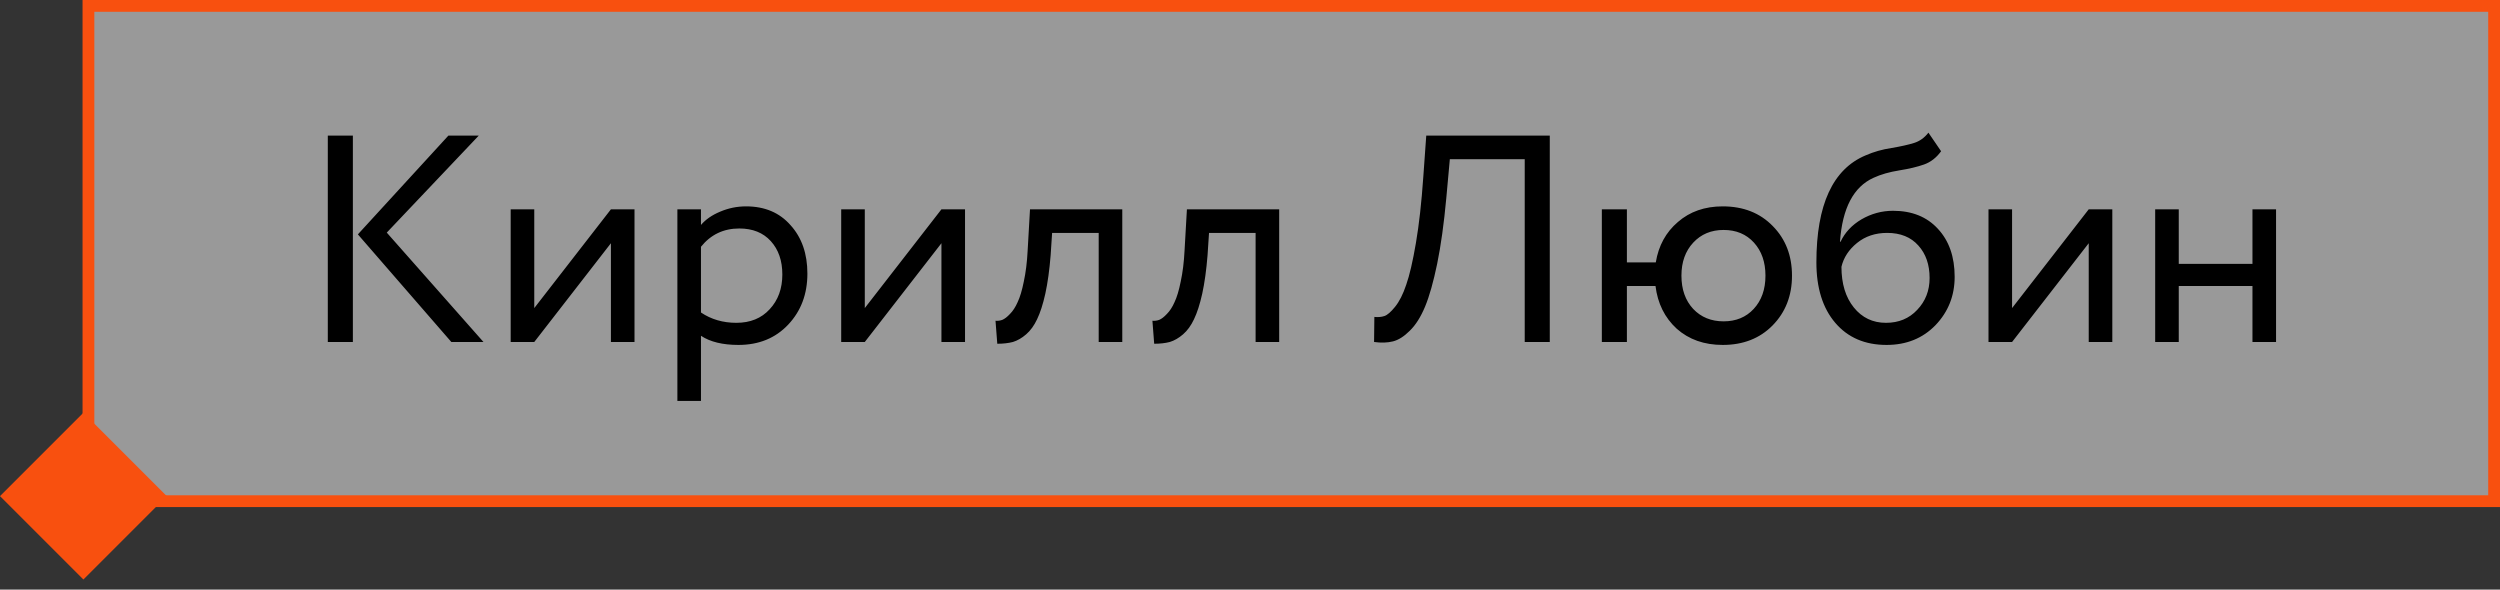 <?xml version="1.0" encoding="UTF-8"?> <svg xmlns="http://www.w3.org/2000/svg" width="212" height="50" viewBox="0 0 212 50" fill="none"><rect x="0" y="0" width="212" height="50" fill="#333333" stroke="none"/> <rect x="7.5" y="0.5" width="204" height="42" fill="white" fill-opacity="0.5" stroke="#F8500F"></rect> <path d="M40.598 11.5L32.798 19.725L40.998 29H38.273L30.348 19.875L38.023 11.5H40.598ZM27.798 29V11.5H29.923V29H27.798ZM45.306 29H43.306V17.75H45.306V26.125L51.806 17.75H53.806V29H51.806V20.625L45.306 29ZM57.442 34V17.75H59.442V19.075C59.842 18.608 60.384 18.233 61.067 17.95C61.767 17.65 62.5 17.5 63.267 17.5C64.85 17.5 66.109 18.033 67.042 19.1C67.992 20.15 68.467 21.517 68.467 23.2C68.467 24.933 67.925 26.375 66.842 27.525C65.759 28.675 64.35 29.25 62.617 29.25C61.284 29.25 60.225 28.992 59.442 28.475V34H57.442ZM62.692 19.375C61.359 19.375 60.275 19.892 59.442 20.925V26.5C60.309 27.083 61.309 27.375 62.442 27.375C63.625 27.375 64.567 26.992 65.267 26.225C65.984 25.458 66.342 24.475 66.342 23.275C66.342 22.108 66.017 21.167 65.367 20.45C64.717 19.733 63.825 19.375 62.692 19.375ZM73.334 29H71.334V17.75H73.334V26.125L79.834 17.75H81.834V29H79.834V20.625L73.334 29ZM93.169 29V19.75H89.219L89.094 21.65C88.994 22.9 88.844 23.983 88.644 24.9C88.444 25.8 88.211 26.525 87.944 27.075C87.694 27.608 87.386 28.033 87.019 28.35C86.653 28.667 86.278 28.883 85.894 29C85.511 29.1 85.069 29.15 84.569 29.15L84.419 27.2C84.619 27.217 84.811 27.192 84.994 27.125C85.194 27.042 85.411 26.875 85.644 26.625C85.894 26.375 86.111 26.042 86.294 25.625C86.494 25.208 86.669 24.625 86.819 23.875C86.986 23.108 87.094 22.233 87.144 21.25L87.344 17.75H95.169V29H93.169ZM106.475 29V19.75H102.525L102.4 21.65C102.3 22.9 102.15 23.983 101.95 24.9C101.75 25.8 101.517 26.525 101.25 27.075C101 27.608 100.692 28.033 100.325 28.35C99.958 28.667 99.583 28.883 99.2 29C98.817 29.1 98.375 29.15 97.875 29.15L97.725 27.2C97.925 27.217 98.117 27.192 98.3 27.125C98.5 27.042 98.717 26.875 98.95 26.625C99.2 26.375 99.417 26.042 99.6 25.625C99.8 25.208 99.975 24.625 100.125 23.875C100.292 23.108 100.4 22.233 100.45 21.25L100.65 17.75H108.475V29H106.475ZM129.296 29V13.5H122.946L122.646 16.8C122.446 18.967 122.188 20.825 121.871 22.375C121.554 23.908 121.213 25.117 120.846 26C120.479 26.883 120.046 27.567 119.546 28.05C119.063 28.533 118.588 28.833 118.121 28.95C117.654 29.067 117.121 29.083 116.521 29L116.546 26.875C116.863 26.908 117.146 26.883 117.396 26.8C117.646 26.717 117.946 26.458 118.296 26.025C118.663 25.575 118.979 24.95 119.246 24.15C119.529 23.35 119.804 22.167 120.071 20.6C120.338 19.033 120.546 17.167 120.696 15L120.946 11.5H131.421V29H129.296ZM135.836 29V17.75H137.961V22.25H140.411C140.644 20.833 141.269 19.692 142.286 18.825C143.302 17.942 144.569 17.5 146.086 17.5C147.836 17.5 149.252 18.058 150.336 19.175C151.419 20.275 151.961 21.675 151.961 23.375C151.961 25.075 151.411 26.483 150.311 27.6C149.227 28.7 147.819 29.25 146.086 29.25C144.519 29.25 143.219 28.792 142.186 27.875C141.169 26.942 140.569 25.733 140.386 24.25H137.961V29H135.836ZM142.586 23.375C142.586 24.542 142.919 25.483 143.586 26.2C144.252 26.9 145.111 27.25 146.161 27.25C147.211 27.25 148.061 26.9 148.711 26.2C149.377 25.483 149.711 24.542 149.711 23.375C149.711 22.225 149.386 21.292 148.736 20.575C148.086 19.858 147.227 19.5 146.161 19.5C145.111 19.5 144.252 19.858 143.586 20.575C142.919 21.292 142.586 22.225 142.586 23.375ZM163.53 11.25L164.605 12.825C164.205 13.375 163.721 13.75 163.155 13.95C162.588 14.15 161.888 14.317 161.055 14.45C160.221 14.583 159.496 14.792 158.88 15.075C157.18 15.842 156.23 17.65 156.03 20.5H156.08C156.446 19.717 157.038 19.083 157.855 18.6C158.688 18.117 159.58 17.875 160.53 17.875C162.13 17.875 163.396 18.383 164.33 19.4C165.28 20.417 165.755 21.775 165.755 23.475C165.755 25.075 165.213 26.442 164.13 27.575C163.046 28.692 161.663 29.25 159.98 29.25C158.146 29.25 156.696 28.625 155.63 27.375C154.563 26.125 154.03 24.417 154.03 22.25C154.03 17.367 155.421 14.342 158.205 13.175C158.888 12.875 159.621 12.667 160.405 12.55C161.188 12.417 161.821 12.275 162.305 12.125C162.788 11.975 163.196 11.683 163.53 11.25ZM156.155 22.625C156.155 24.058 156.505 25.208 157.205 26.075C157.905 26.942 158.813 27.375 159.93 27.375C161.013 27.375 161.896 27.008 162.58 26.275C163.28 25.542 163.63 24.642 163.63 23.575C163.63 22.442 163.313 21.525 162.68 20.825C162.046 20.108 161.163 19.75 160.03 19.75C159.03 19.75 158.18 20.033 157.48 20.6C156.78 21.167 156.338 21.842 156.155 22.625ZM170.624 29H168.624V17.75H170.624V26.125L177.124 17.75H179.124V29H177.124V20.625L170.624 29ZM191.009 29V24.25H184.759V29H182.759V17.75H184.759V22.375H191.009V17.75H193.009V29H191.009Z" fill="black"></path> <rect x="7.071" y="35" width="10" height="10" transform="rotate(45 7.071 35)" fill="#F8500F"></rect> </svg> 